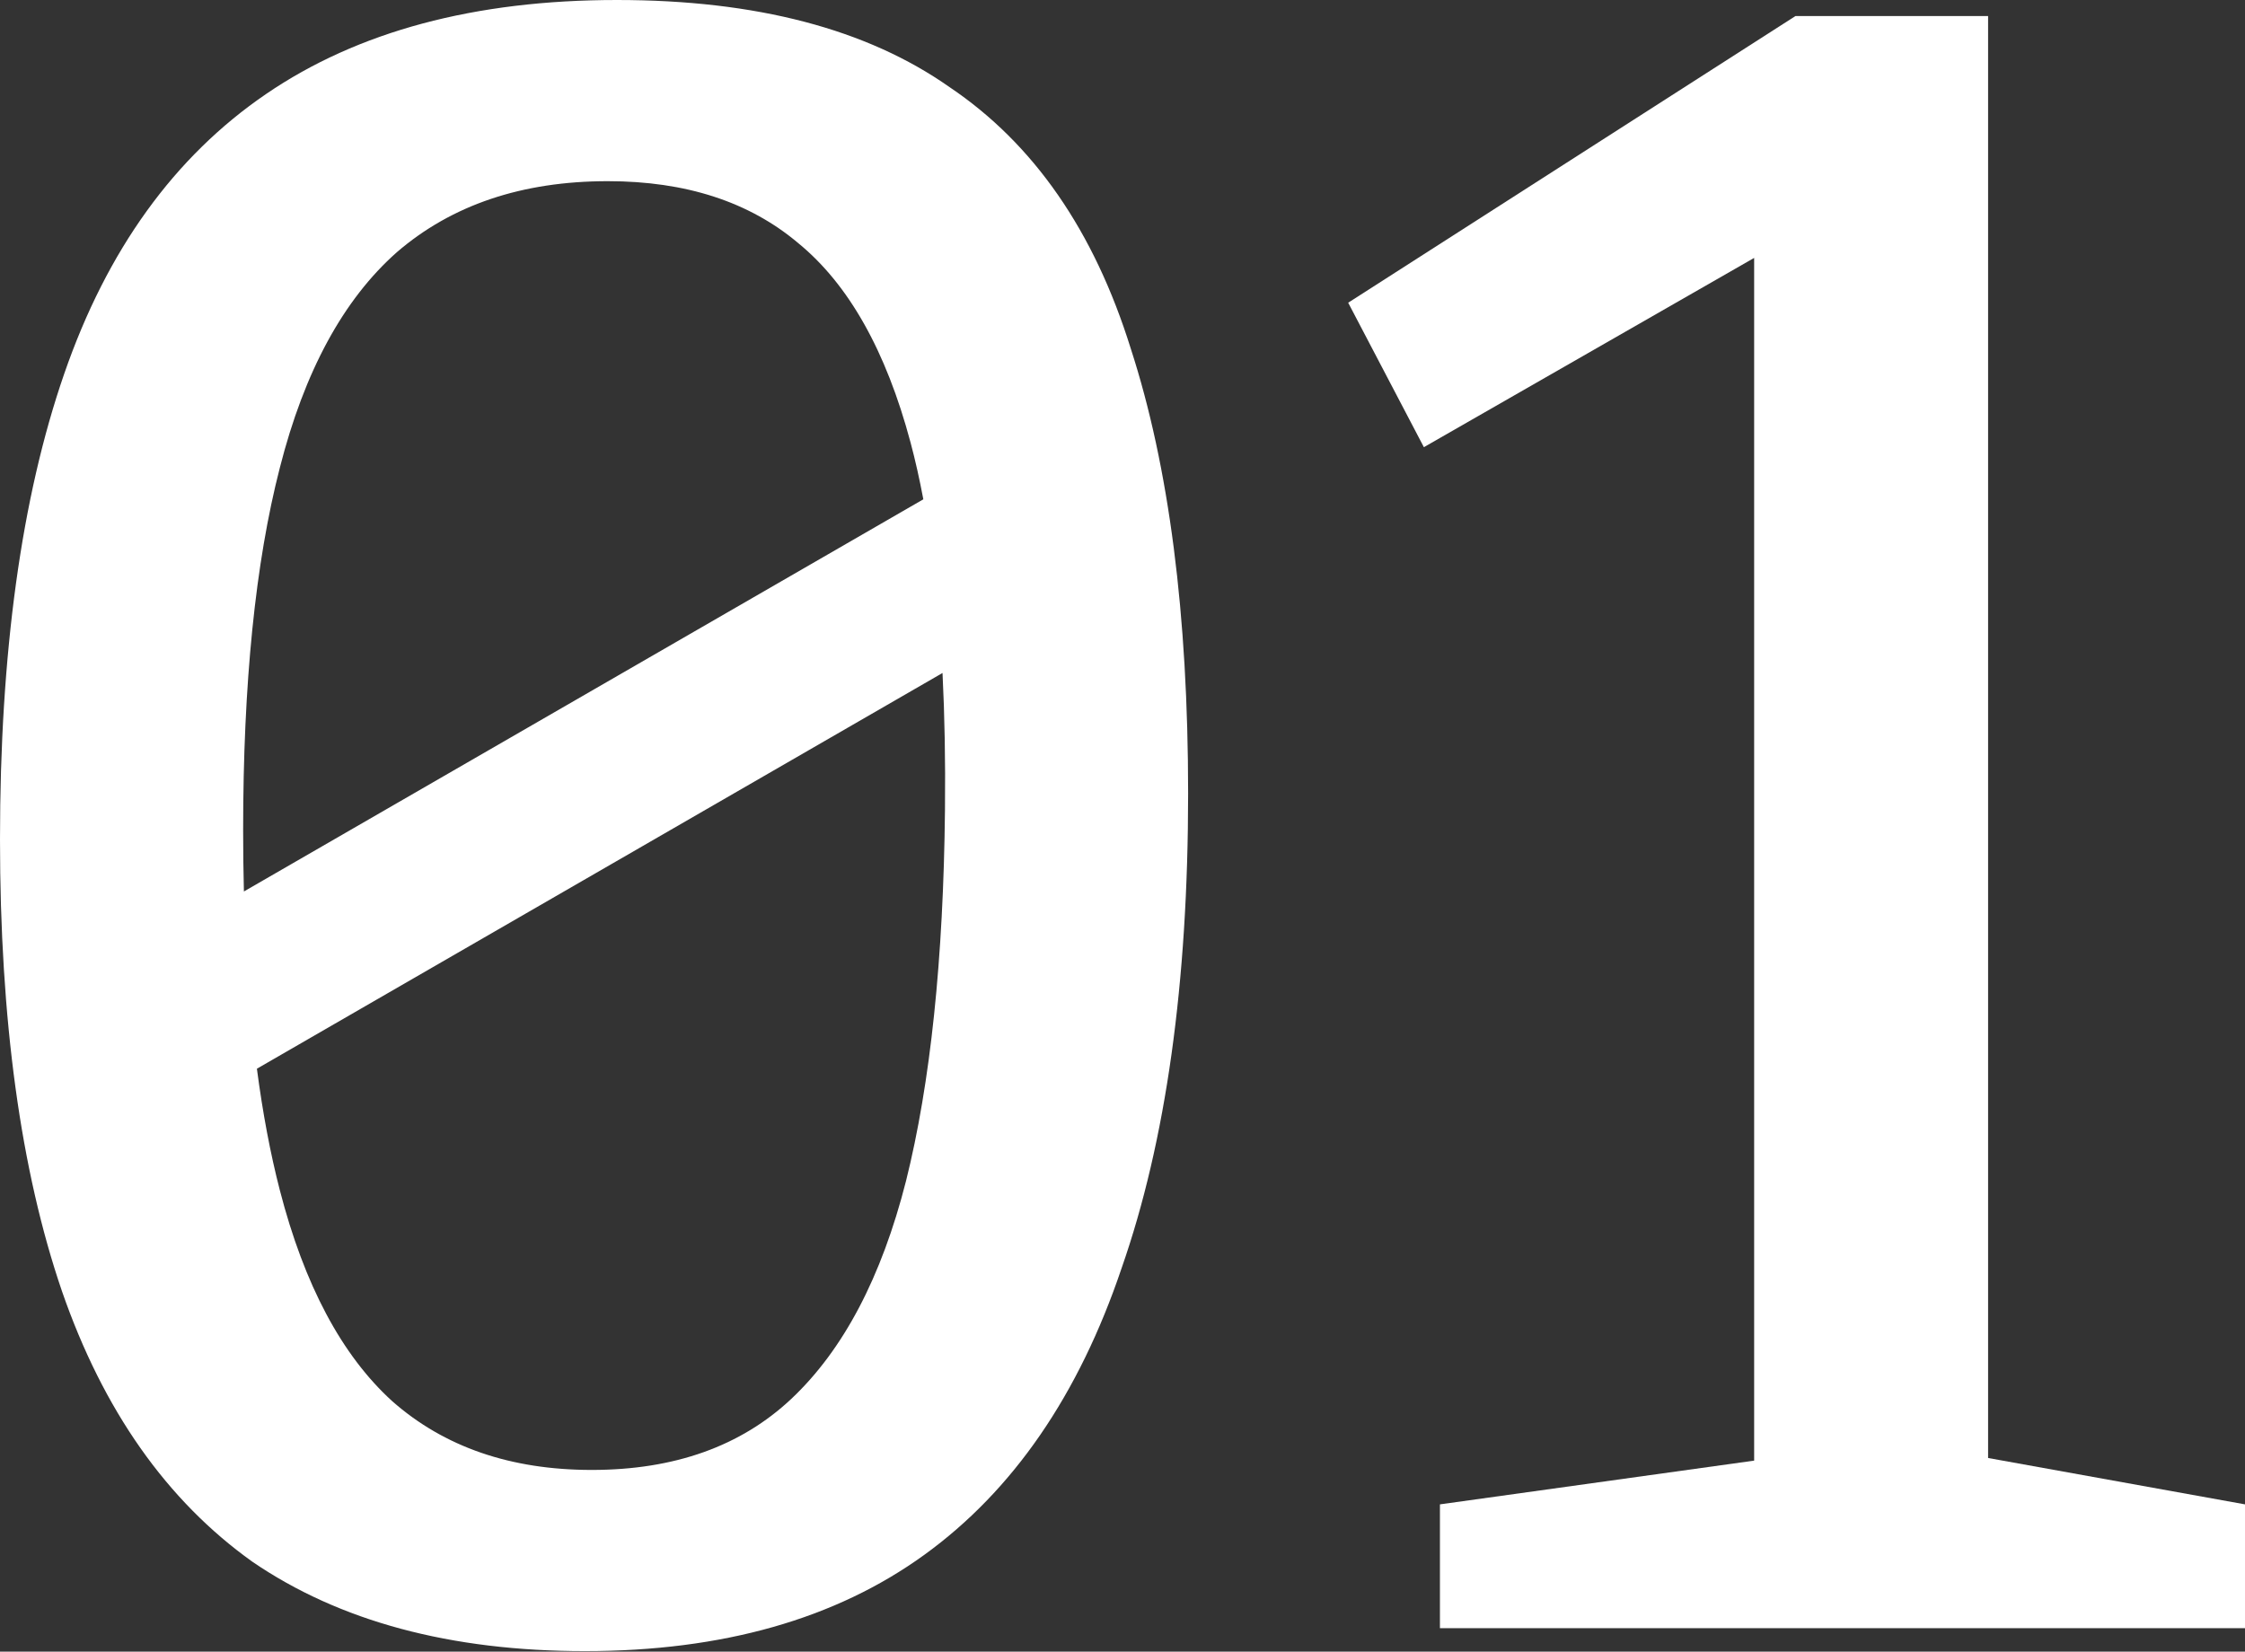 <?xml version="1.0" encoding="UTF-8"?> <svg xmlns="http://www.w3.org/2000/svg" width="53" height="39" viewBox="0 0 53 39" fill="none"><rect x="0" y="0" width="53" height="39" fill="#333333" stroke="none"/> <path fill-rule="evenodd" clip-rule="evenodd" d="M5.956 36.875C8.014 38.283 10.631 38.987 13.808 38.987C17.057 38.987 19.728 38.229 21.822 36.713C23.916 35.197 25.468 32.94 26.479 29.944C27.526 26.948 28.049 23.212 28.049 18.735C28.049 14.512 27.598 11.01 26.695 8.231C25.829 5.451 24.403 3.393 22.418 2.058C20.468 0.686 17.851 0 14.566 0C11.209 0 8.447 0.74 6.281 2.22C4.115 3.7 2.527 5.902 1.516 8.826C0.505 11.75 0 15.414 0 19.818C0 24.078 0.487 27.634 1.462 30.486C2.437 33.301 3.935 35.431 5.956 36.875ZM18.681 33.031C17.49 34.15 15.92 34.709 13.97 34.709C12.057 34.709 10.487 34.168 9.259 33.085C8.068 32.002 7.184 30.341 6.606 28.103C6.382 27.236 6.202 26.28 6.065 25.235L22.251 15.891C22.301 16.892 22.321 17.967 22.309 19.114C22.273 22.652 21.966 25.576 21.389 27.887C20.811 30.161 19.909 31.875 18.681 33.031ZM21.798 11.79L5.758 21.05C5.746 20.58 5.74 20.097 5.74 19.602C5.74 16.136 6.029 13.284 6.606 11.046C7.184 8.772 8.104 7.075 9.368 5.956C10.667 4.837 12.328 4.278 14.349 4.278C16.19 4.278 17.689 4.765 18.844 5.74C20.035 6.714 20.919 8.285 21.497 10.451C21.609 10.87 21.709 11.316 21.798 11.79Z" fill="white"></path> <path d="M46.935 34.427L53 35.522V38.446H33.994V35.522L41.412 34.489V6.09L33.615 10.559L31.828 7.148L42.387 0.379H46.935V34.427Z" fill="white"></path> </svg> 